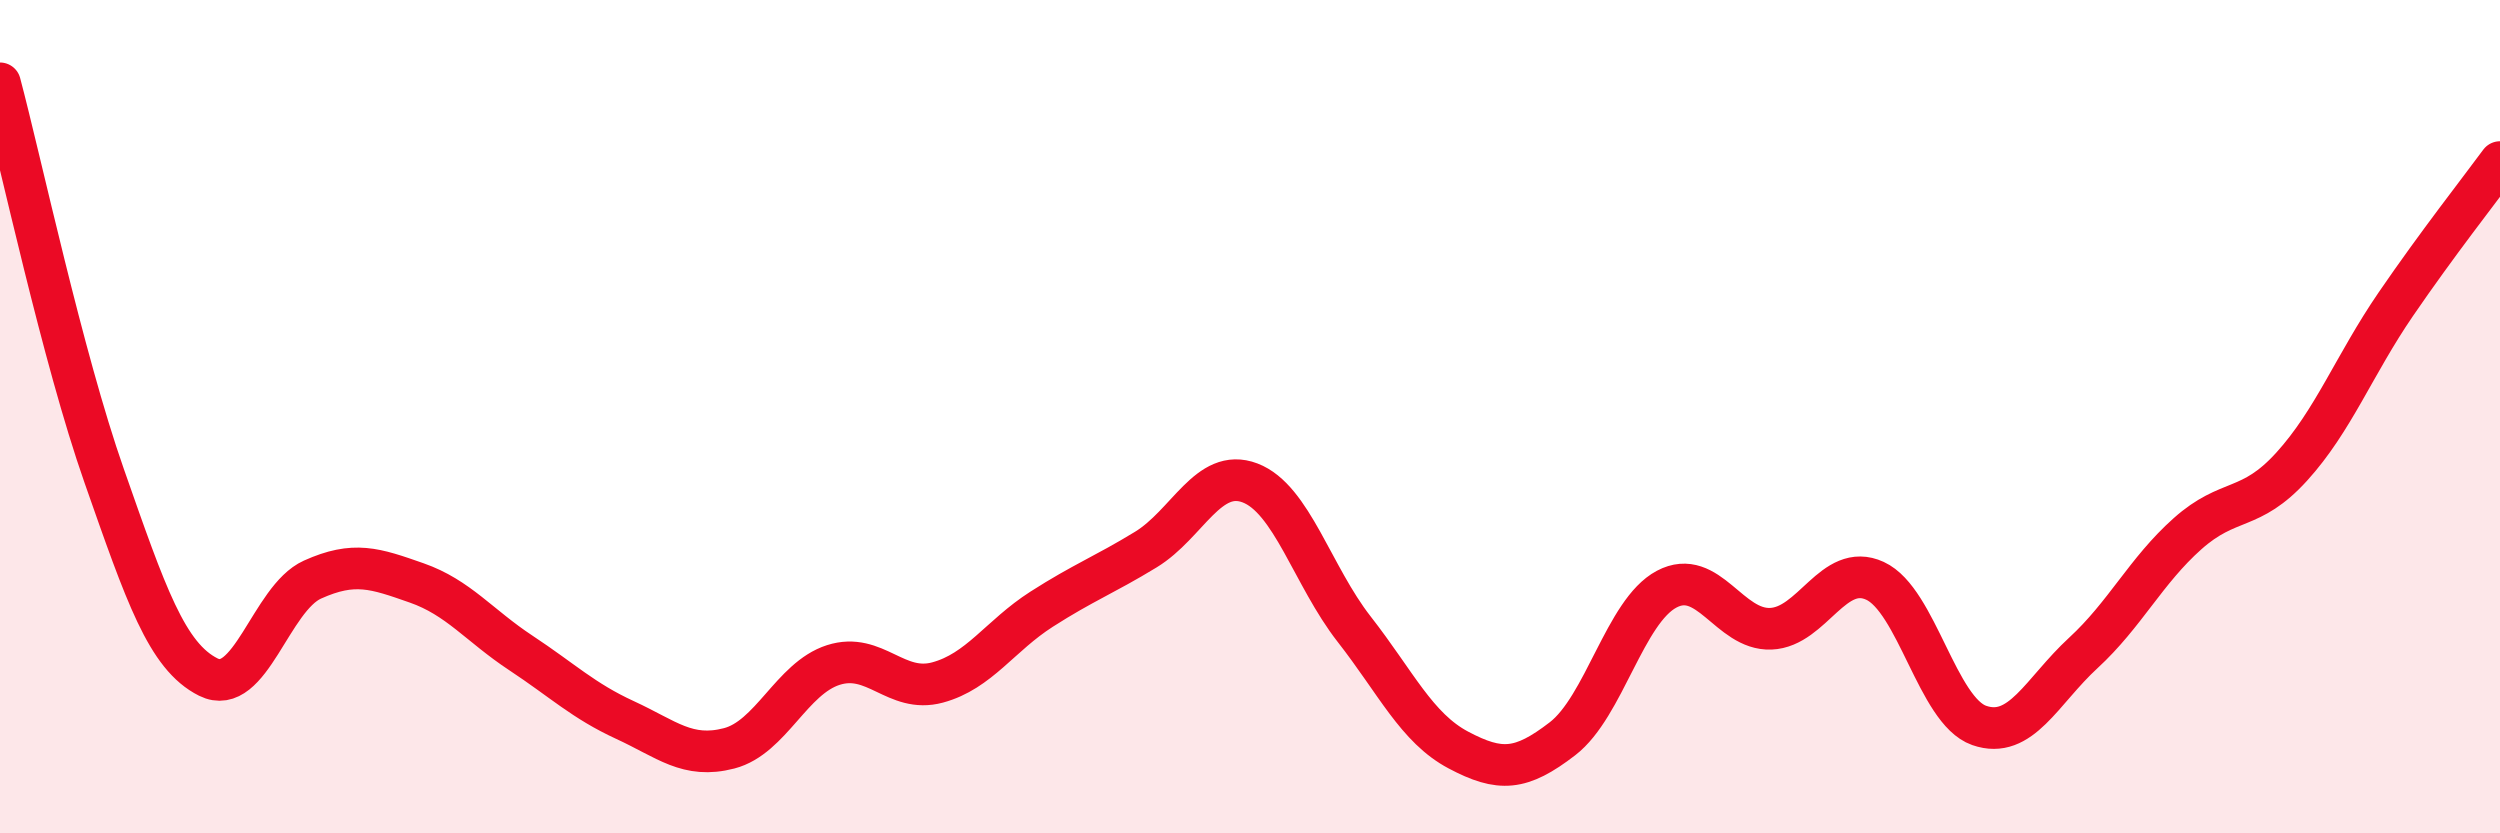 
    <svg width="60" height="20" viewBox="0 0 60 20" xmlns="http://www.w3.org/2000/svg">
      <path
        d="M 0,2 C 0.5,3.88 1.5,8.57 2.5,11.42 C 3.5,14.27 4,15.75 5,16.25 C 6,16.75 6.5,14.36 7.5,13.91 C 8.5,13.46 9,13.64 10,13.99 C 11,14.34 11.5,15.01 12.5,15.67 C 13.5,16.33 14,16.82 15,17.28 C 16,17.74 16.5,18.22 17.5,17.96 C 18.5,17.7 19,16.28 20,15.96 C 21,15.64 21.5,16.65 22.5,16.38 C 23.5,16.11 24,15.26 25,14.62 C 26,13.98 26.5,13.8 27.5,13.19 C 28.5,12.58 29,11.21 30,11.59 C 31,11.97 31.5,13.82 32.5,15.1 C 33.5,16.38 34,17.47 35,18 C 36,18.53 36.5,18.5 37.5,17.73 C 38.5,16.96 39,14.67 40,14.14 C 41,13.61 41.5,15.13 42.5,15.09 C 43.5,15.05 44,13.48 45,13.94 C 46,14.4 46.5,17.06 47.5,17.41 C 48.5,17.76 49,16.59 50,15.67 C 51,14.75 51.5,13.7 52.5,12.81 C 53.5,11.92 54,12.3 55,11.2 C 56,10.1 56.5,8.76 57.5,7.3 C 58.5,5.84 59.5,4.57 60,3.89L60 20L0 20Z"
        fill="#EB0A25"
        opacity="0.1"
        stroke-linecap="round"
        stroke-linejoin="round"
      />
      <path
        d="M 0,2 C 0.5,3.88 1.5,8.57 2.5,11.42 C 3.5,14.27 4,15.75 5,16.25 C 6,16.75 6.5,14.36 7.5,13.91 C 8.5,13.46 9,13.64 10,13.99 C 11,14.34 11.5,15.01 12.5,15.67 C 13.5,16.33 14,16.82 15,17.28 C 16,17.74 16.5,18.22 17.5,17.96 C 18.5,17.7 19,16.28 20,15.96 C 21,15.64 21.5,16.65 22.5,16.38 C 23.5,16.11 24,15.26 25,14.62 C 26,13.98 26.5,13.8 27.5,13.19 C 28.5,12.58 29,11.21 30,11.59 C 31,11.97 31.5,13.82 32.5,15.1 C 33.5,16.38 34,17.47 35,18 C 36,18.53 36.5,18.5 37.5,17.73 C 38.5,16.96 39,14.67 40,14.14 C 41,13.61 41.5,15.13 42.5,15.09 C 43.5,15.05 44,13.48 45,13.94 C 46,14.4 46.5,17.06 47.5,17.41 C 48.5,17.76 49,16.59 50,15.67 C 51,14.75 51.5,13.7 52.5,12.81 C 53.5,11.92 54,12.3 55,11.2 C 56,10.1 56.5,8.76 57.5,7.3 C 58.5,5.84 59.5,4.57 60,3.89"
        stroke="#EB0A25"
        stroke-width="1"
        fill="none"
        stroke-linecap="round"
        stroke-linejoin="round"
      />
    </svg>
  